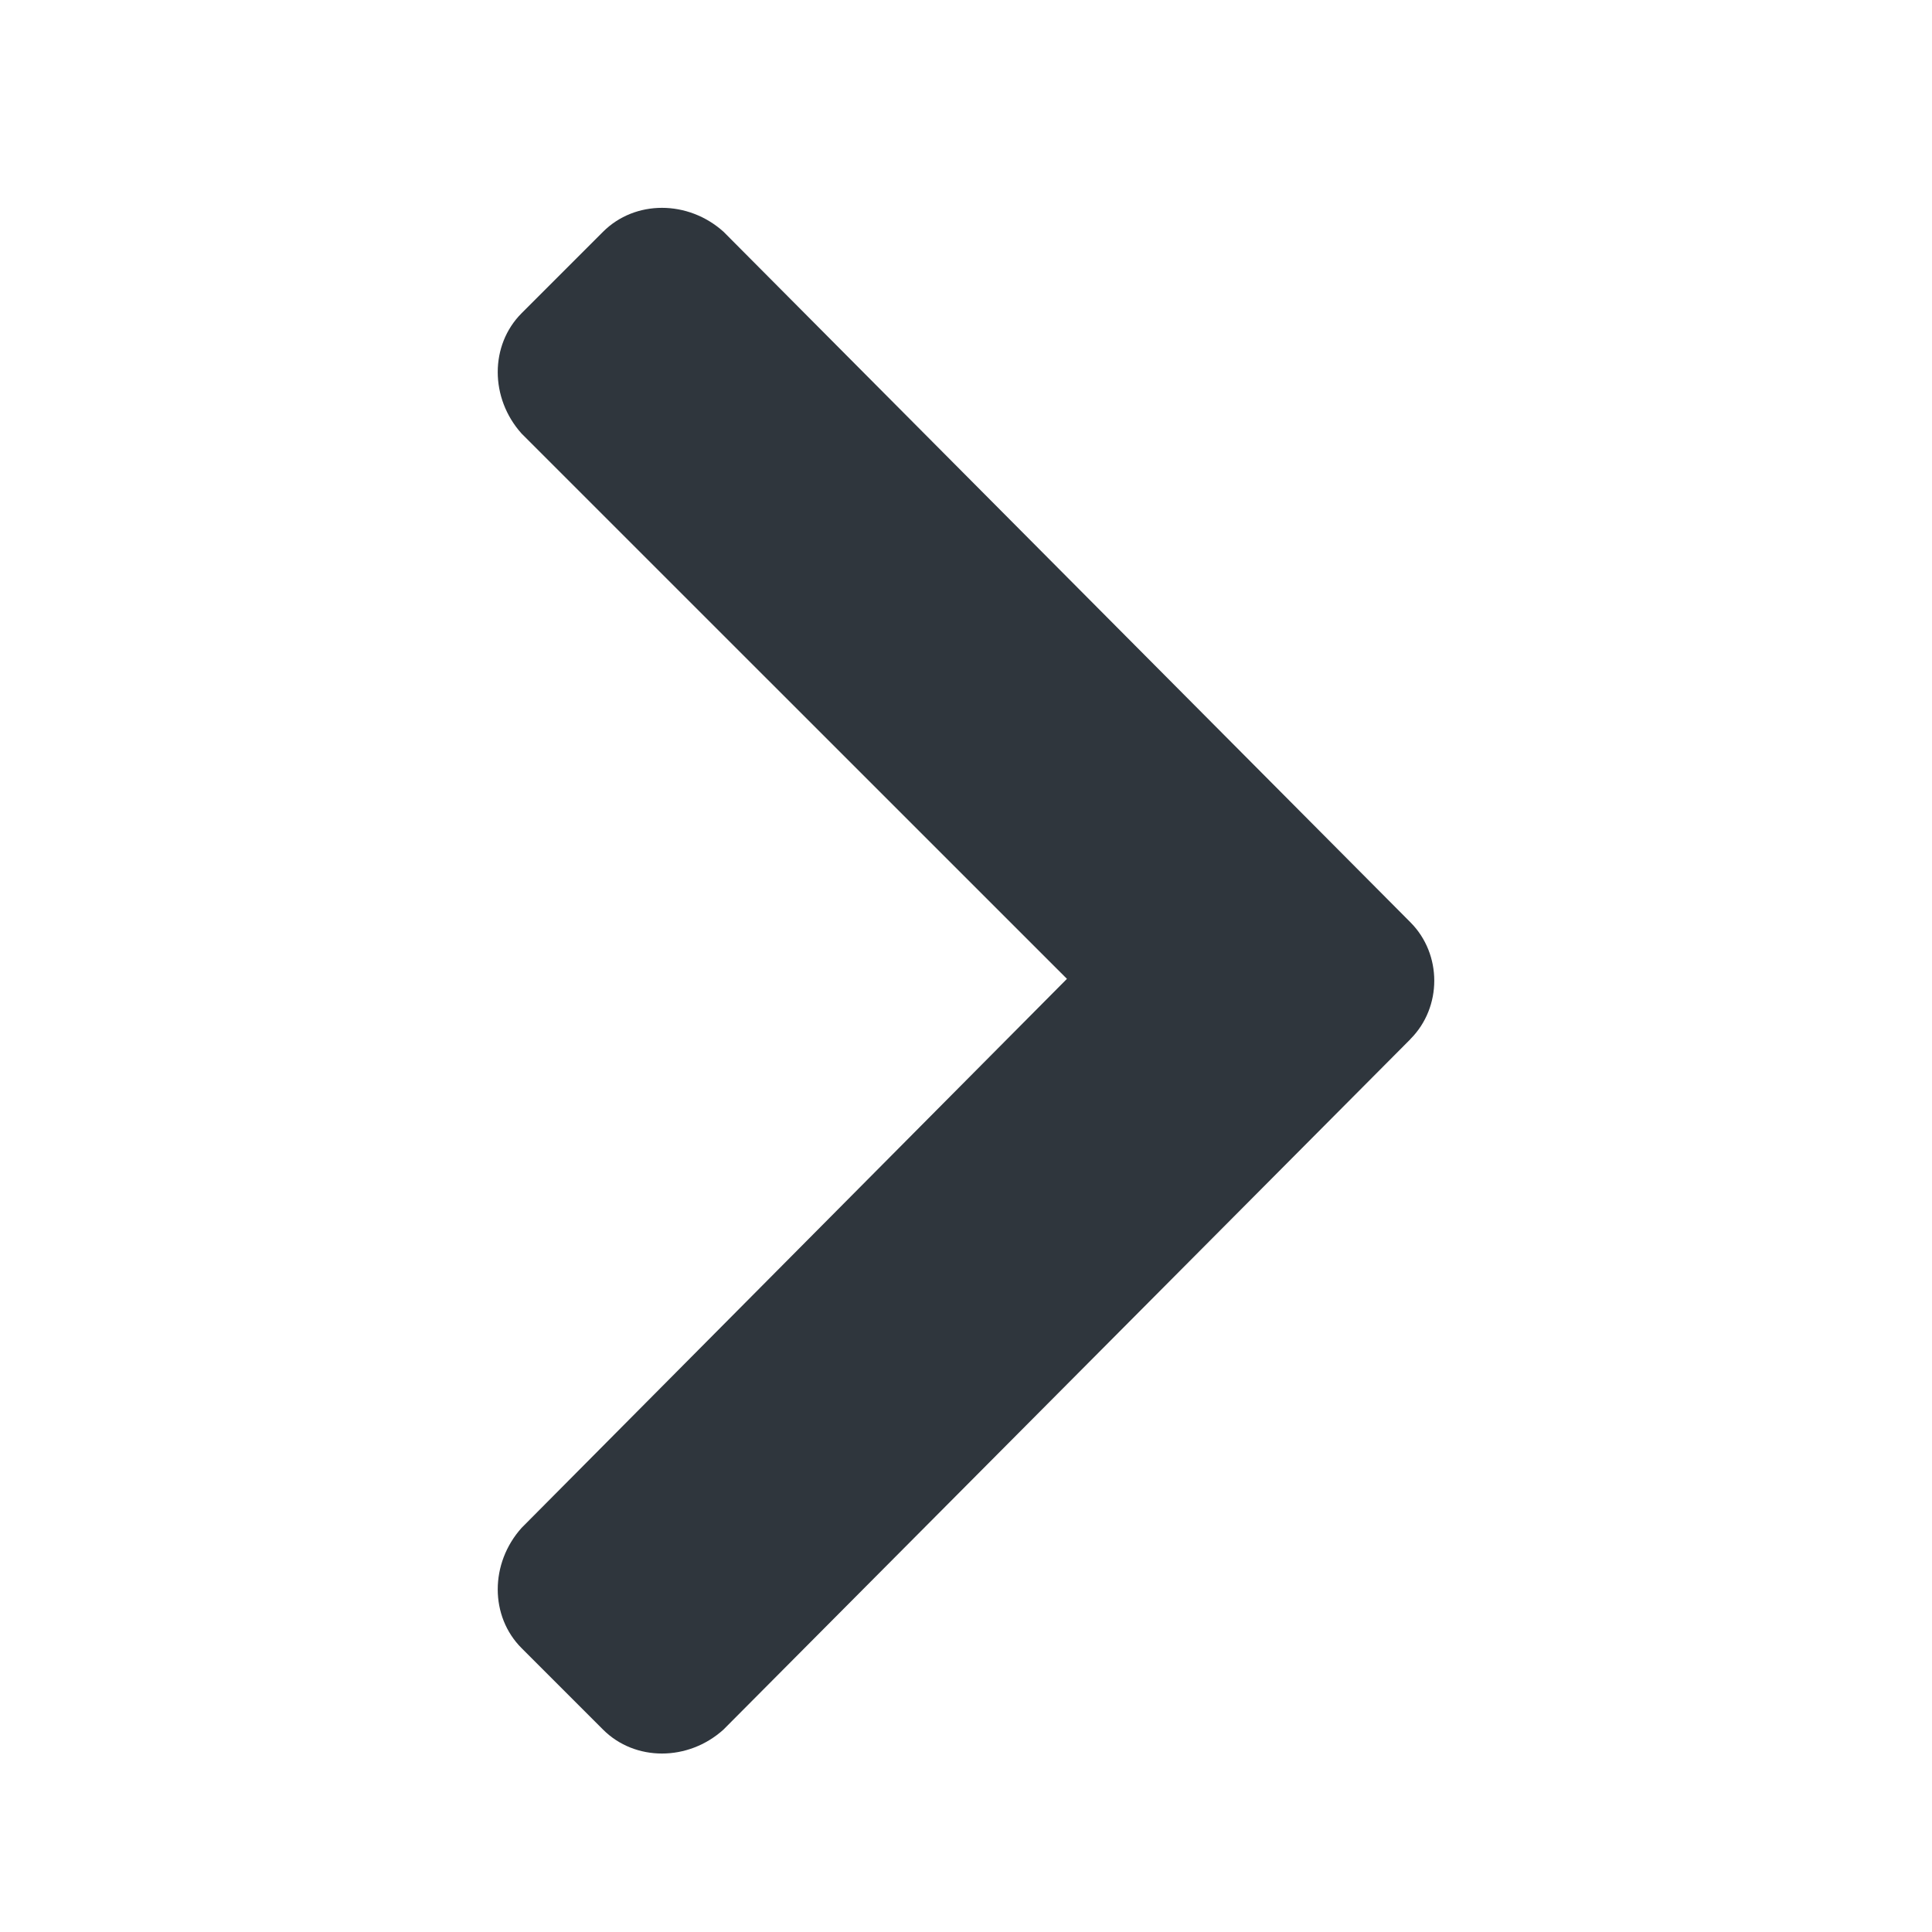 <svg width="20" height="20" fill="none" xmlns="http://www.w3.org/2000/svg">
    <path d="M14.6 10.757c.33-.33.33-.88 0-1.21L7.49 2.399c-.367-.33-.917-.33-1.247 0l-.843.843c-.33.33-.33.88 0 1.247l5.645 5.644L5.4 15.816c-.33.367-.33.917 0 1.246l.843.843c.33.33.88.33 1.246 0l7.111-7.147z" fill="#2F363D"/>
</svg>
